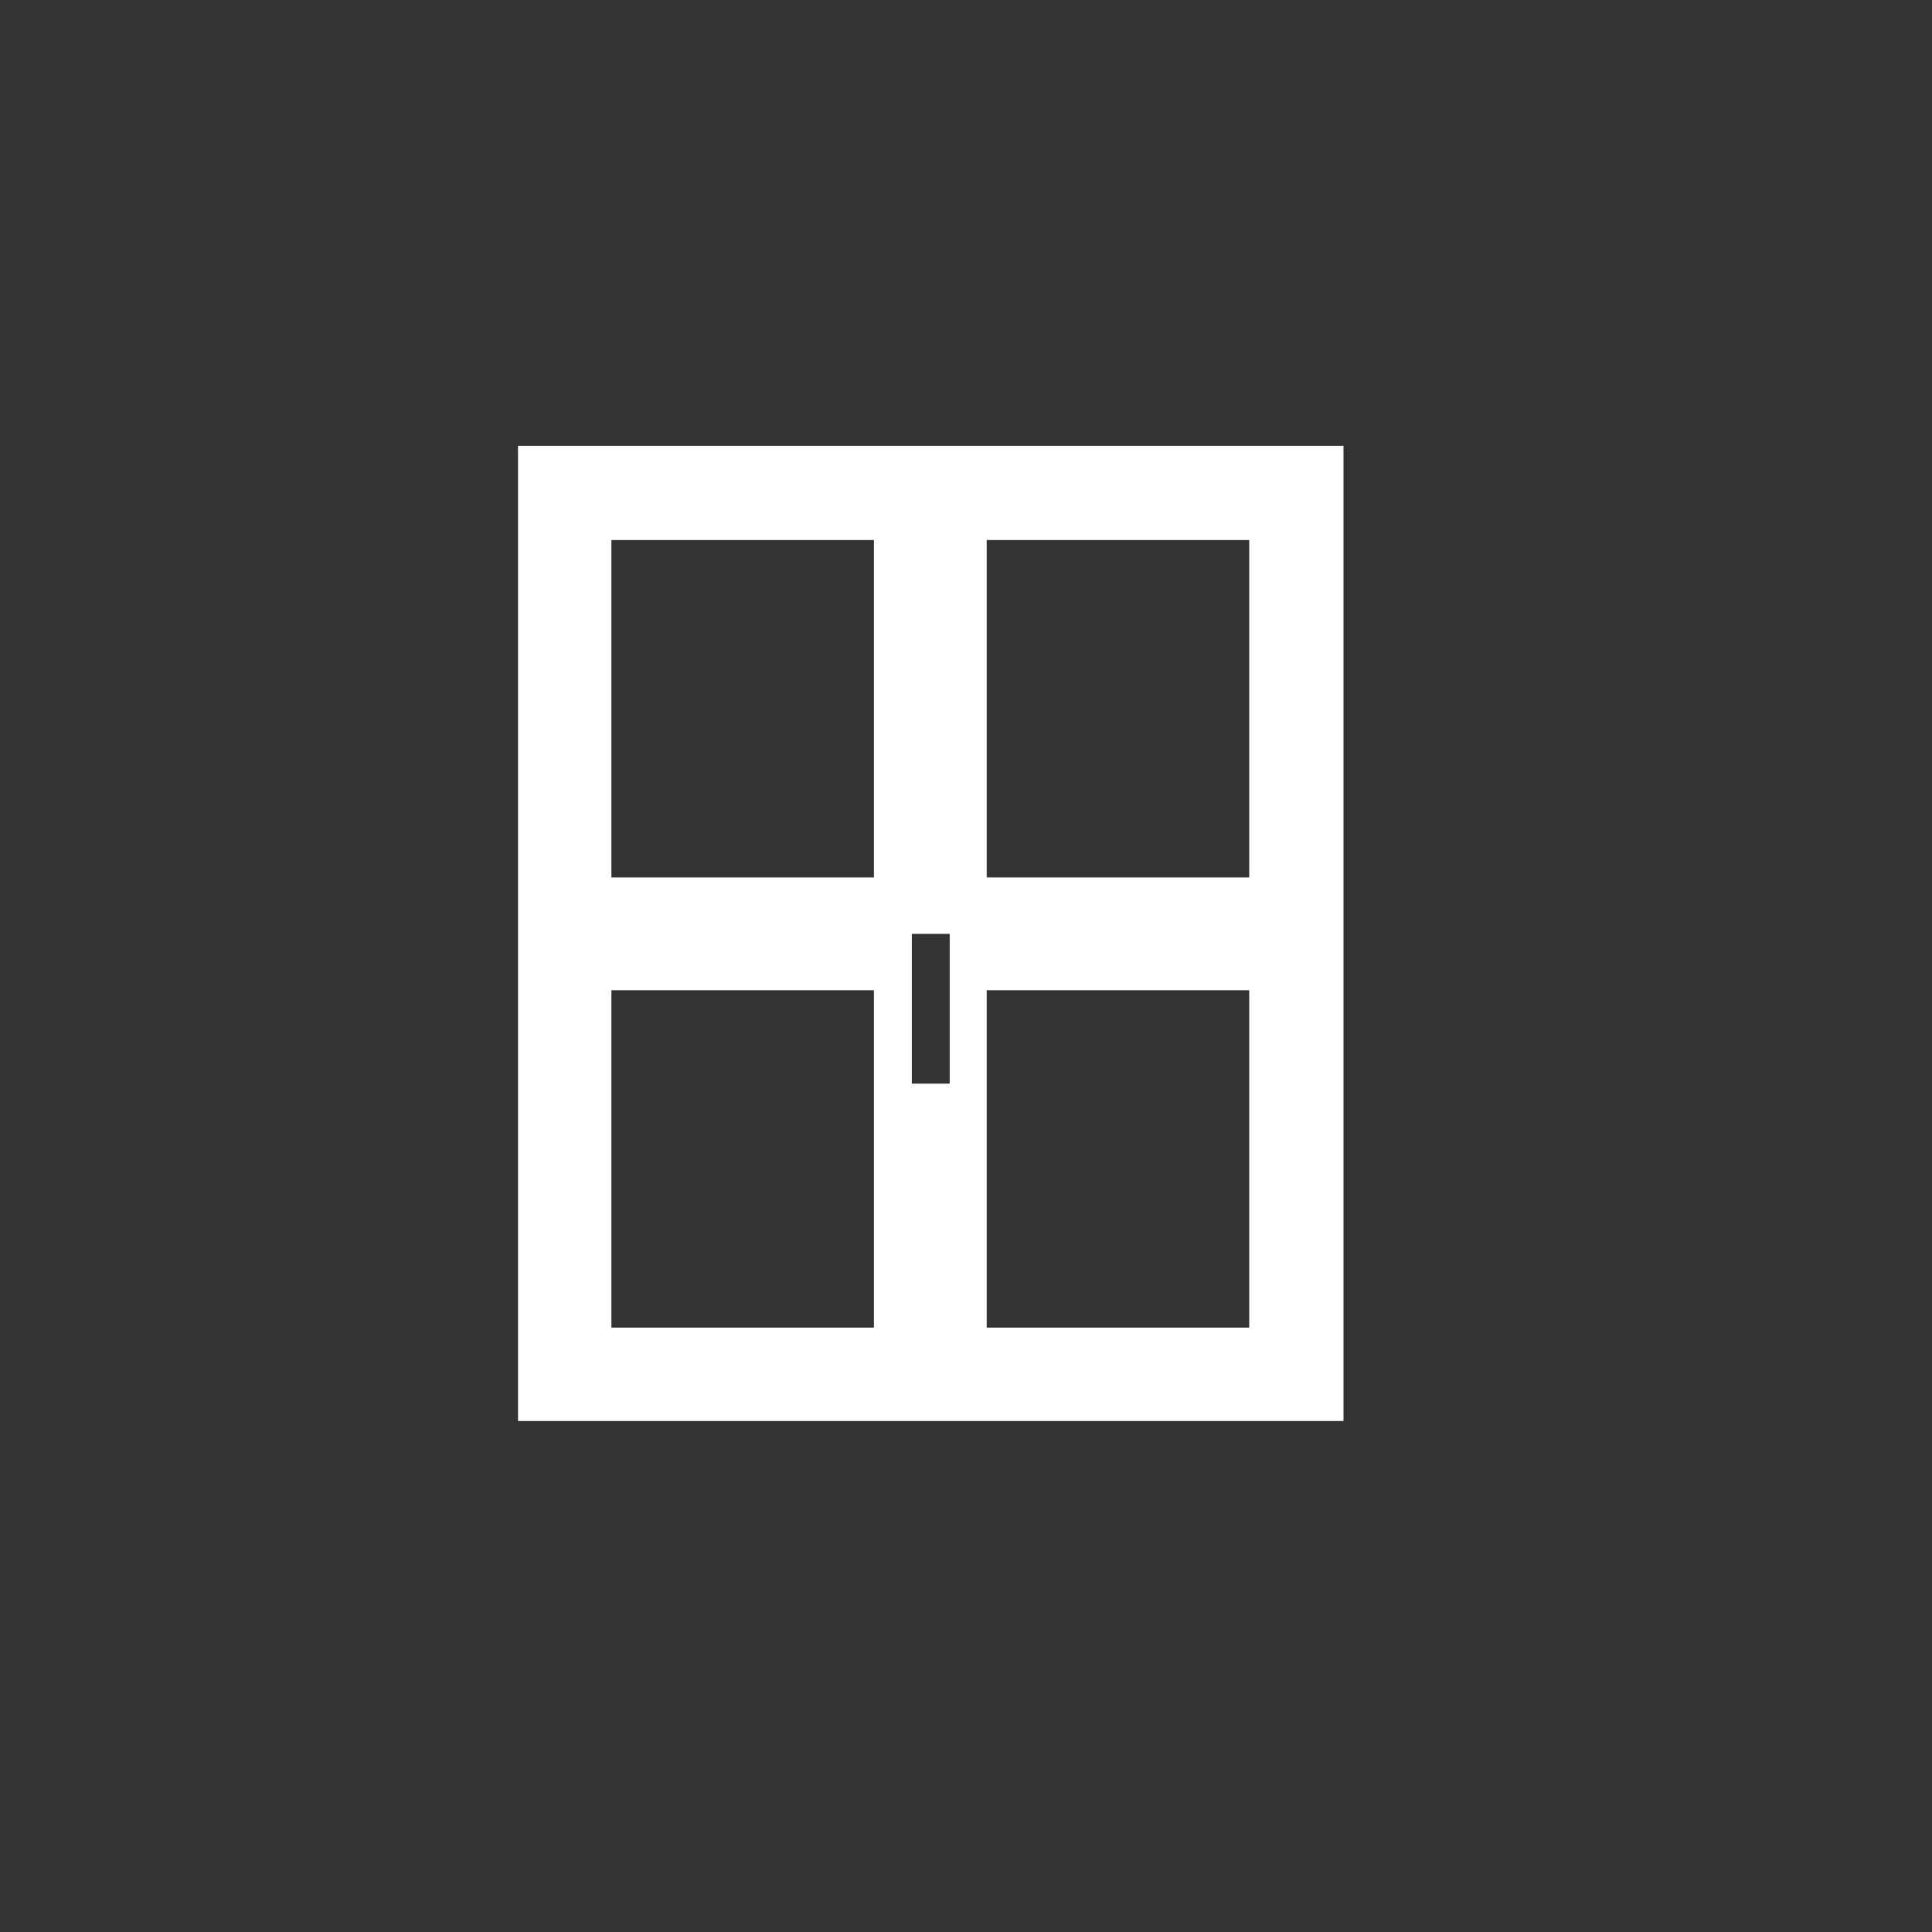 <svg version="1.1" id="Ebene_1" xmlns="http://www.w3.org/2000/svg" x="0" y="0" viewBox="0 0 219.3 219.3" xml:space="preserve"><rect x="0" y="0" width="219.3" height="219.3" fill="#333333" stroke="none"/><path d="M112 50.6H58.8v110.7h93.7V50.6H112zM99.2 150.7H69.4v-38.3h29.8v38.3zm0-51.1H69.4V61.3h29.8v38.3zm8.6 23.4h-4.3v-17h4.3v17zm34 27.7H112v-38.3h29.8v38.3zm0-51.1H112V61.3h29.8v38.3z" fill="#fff"/></svg>